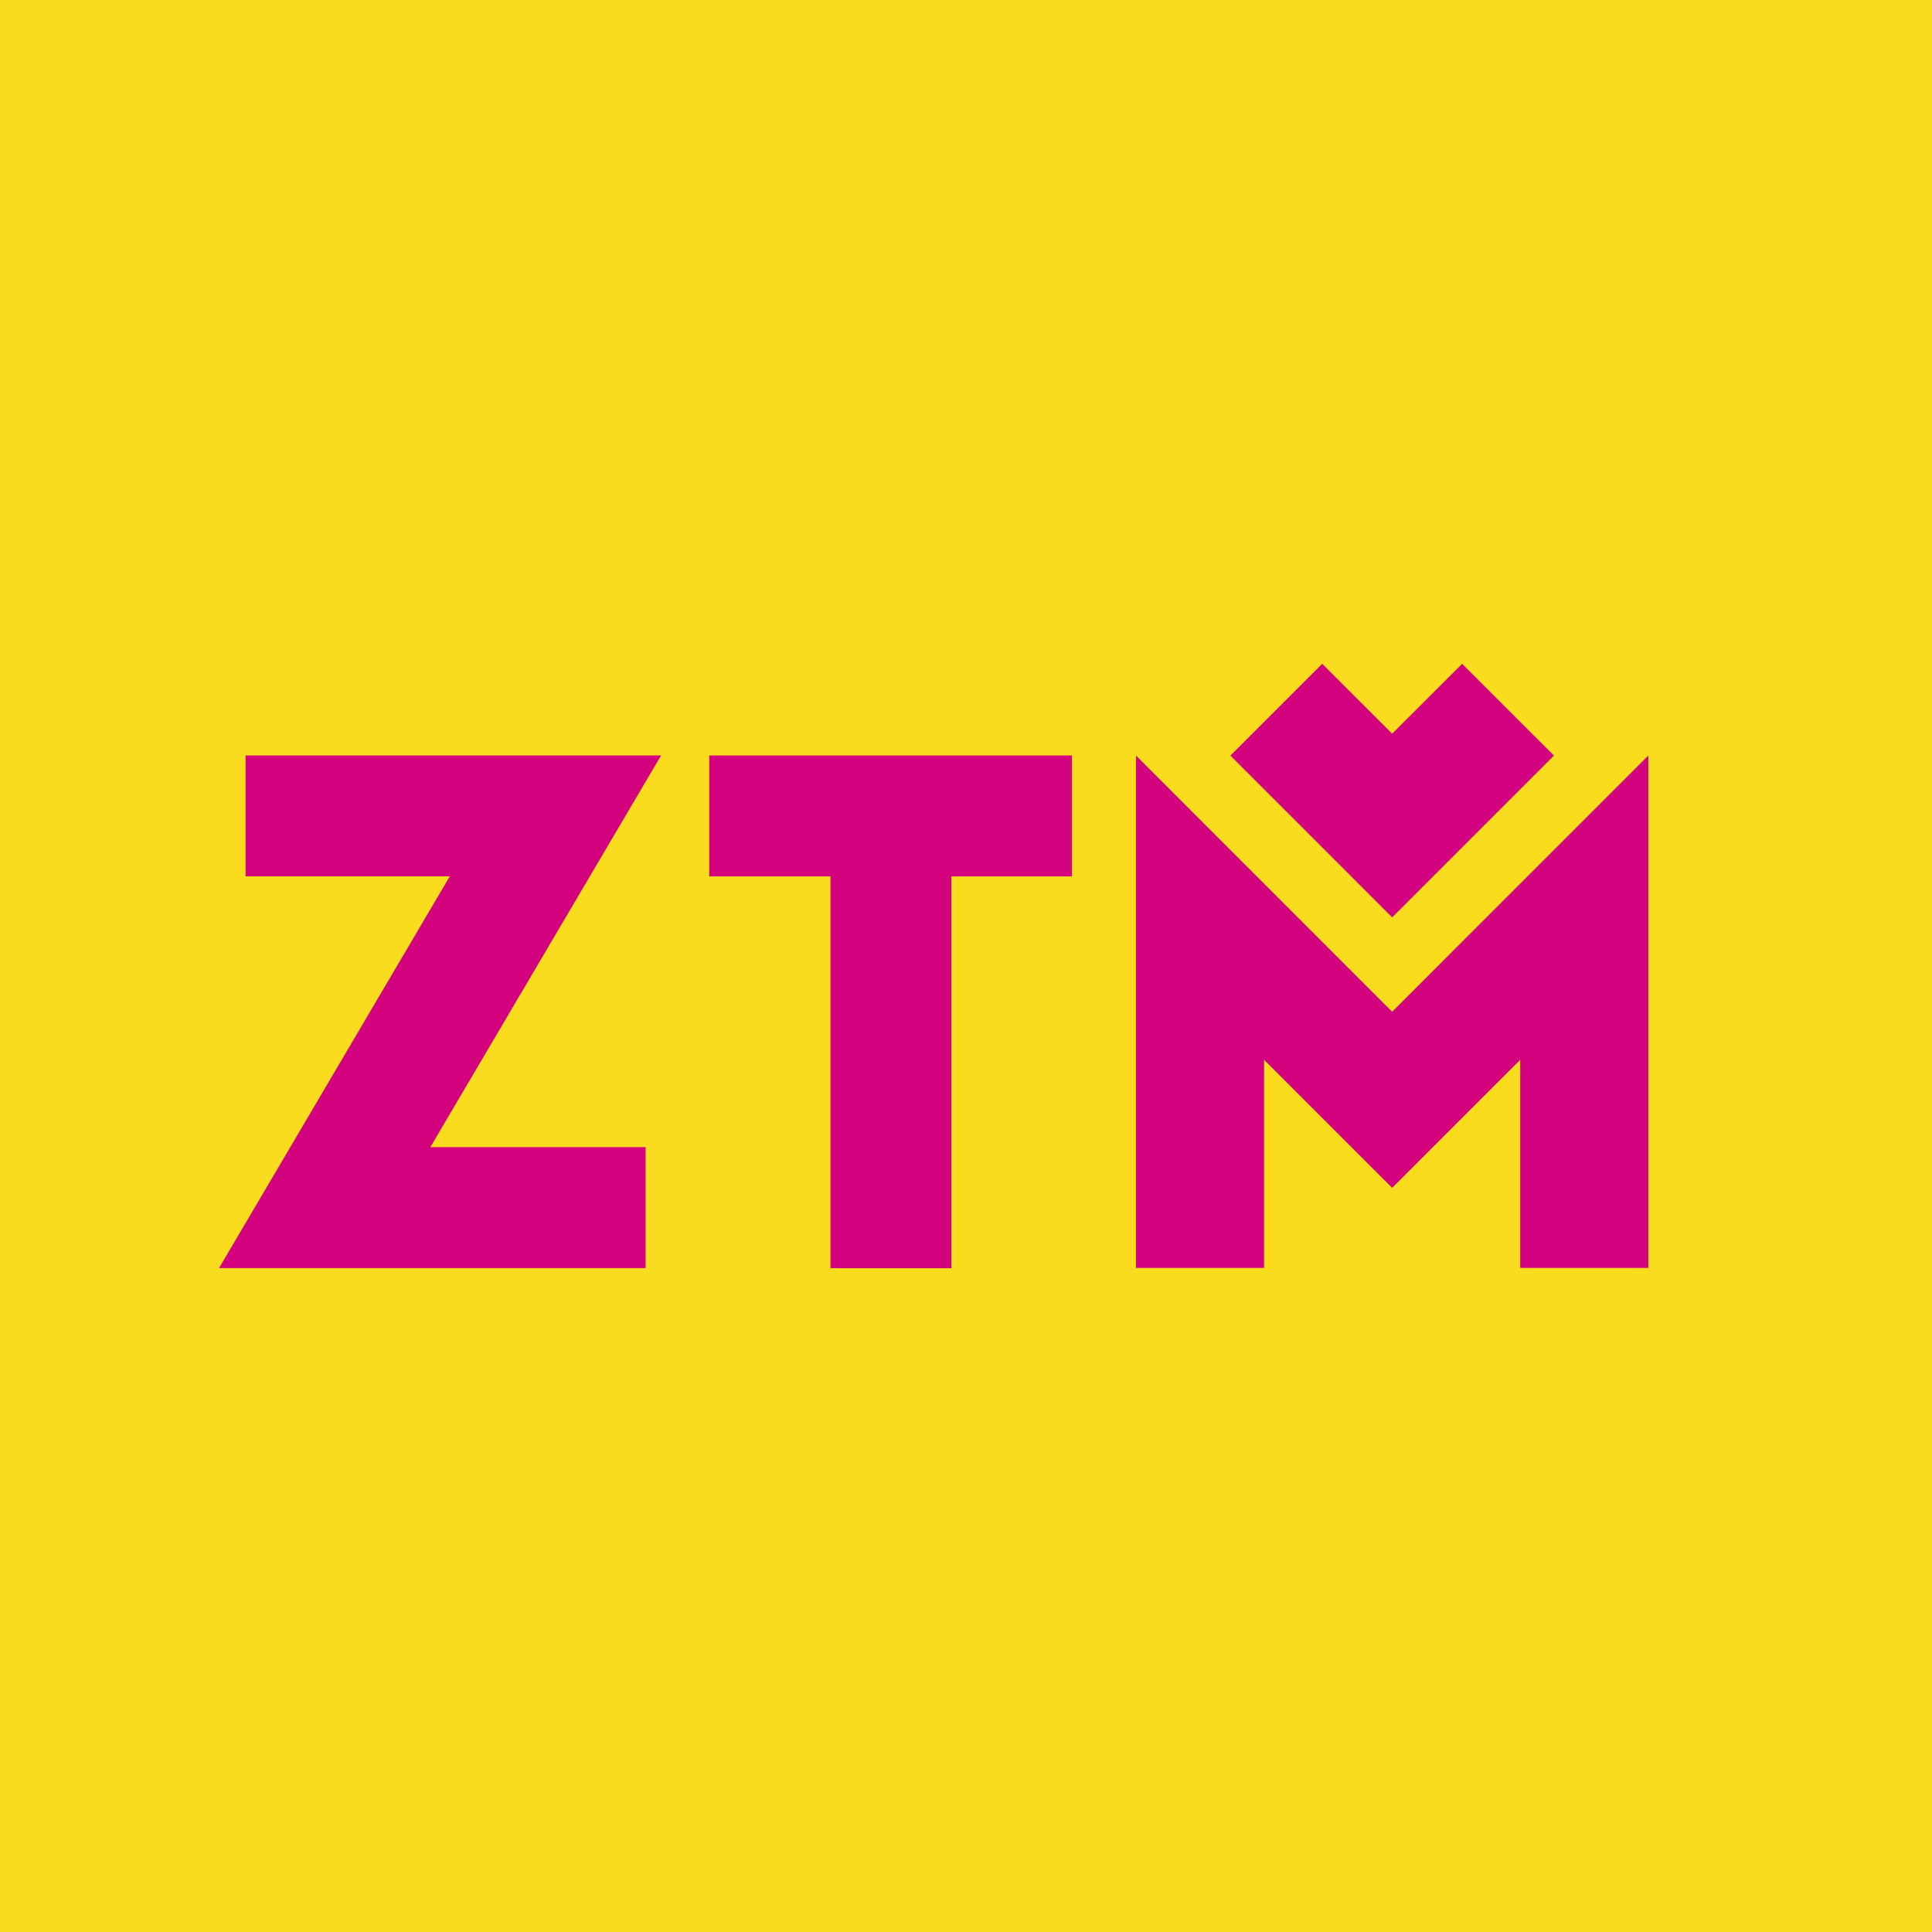 <?xml version="1.0" encoding="utf-8"?>
<!-- Generator: Adobe Illustrator 16.0.3, SVG Export Plug-In . SVG Version: 6.00 Build 0)  -->
<!DOCTYPE svg PUBLIC "-//W3C//DTD SVG 1.1//EN" "http://www.w3.org/Graphics/SVG/1.1/DTD/svg11.dtd">
<svg version="1.1" id="Warstwa_1" xmlns="http://www.w3.org/2000/svg" xmlns:xlink="http://www.w3.org/1999/xlink" x="0px" y="0px"
	 width="92px" height="92px" viewBox="434 434 92 92" enable-background="new 434 434 92 92" xml:space="preserve">
<rect x="434" y="434" fill="#FADC1E" width="92" height="92"/>
<polygon fill="#D4017E" points="465.481,469.972 445.694,469.972 445.694,475.729 455.42,475.729 444.431,494.385 464.743,494.385 
	464.743,488.626 454.492,488.626 "/>
<polygon fill="#D4017E" points="467.773,469.975 467.773,475.733 473.546,475.733 473.546,494.389 479.304,494.389 479.304,475.733 
	485.046,475.733 485.046,469.975 "/>
<polygon fill="#D4017E" points="492.592,469.98 496.963,465.61 500.293,468.939 503.626,465.61 507.997,469.98 500.293,477.684 "/>
<polygon fill="#D4017E" points="488.096,494.376 488.096,469.98 500.293,482.18 512.491,469.98 512.491,494.376 506.392,494.376 
	506.392,484.465 500.293,490.564 494.194,484.465 494.194,494.376 "/>
</svg>

